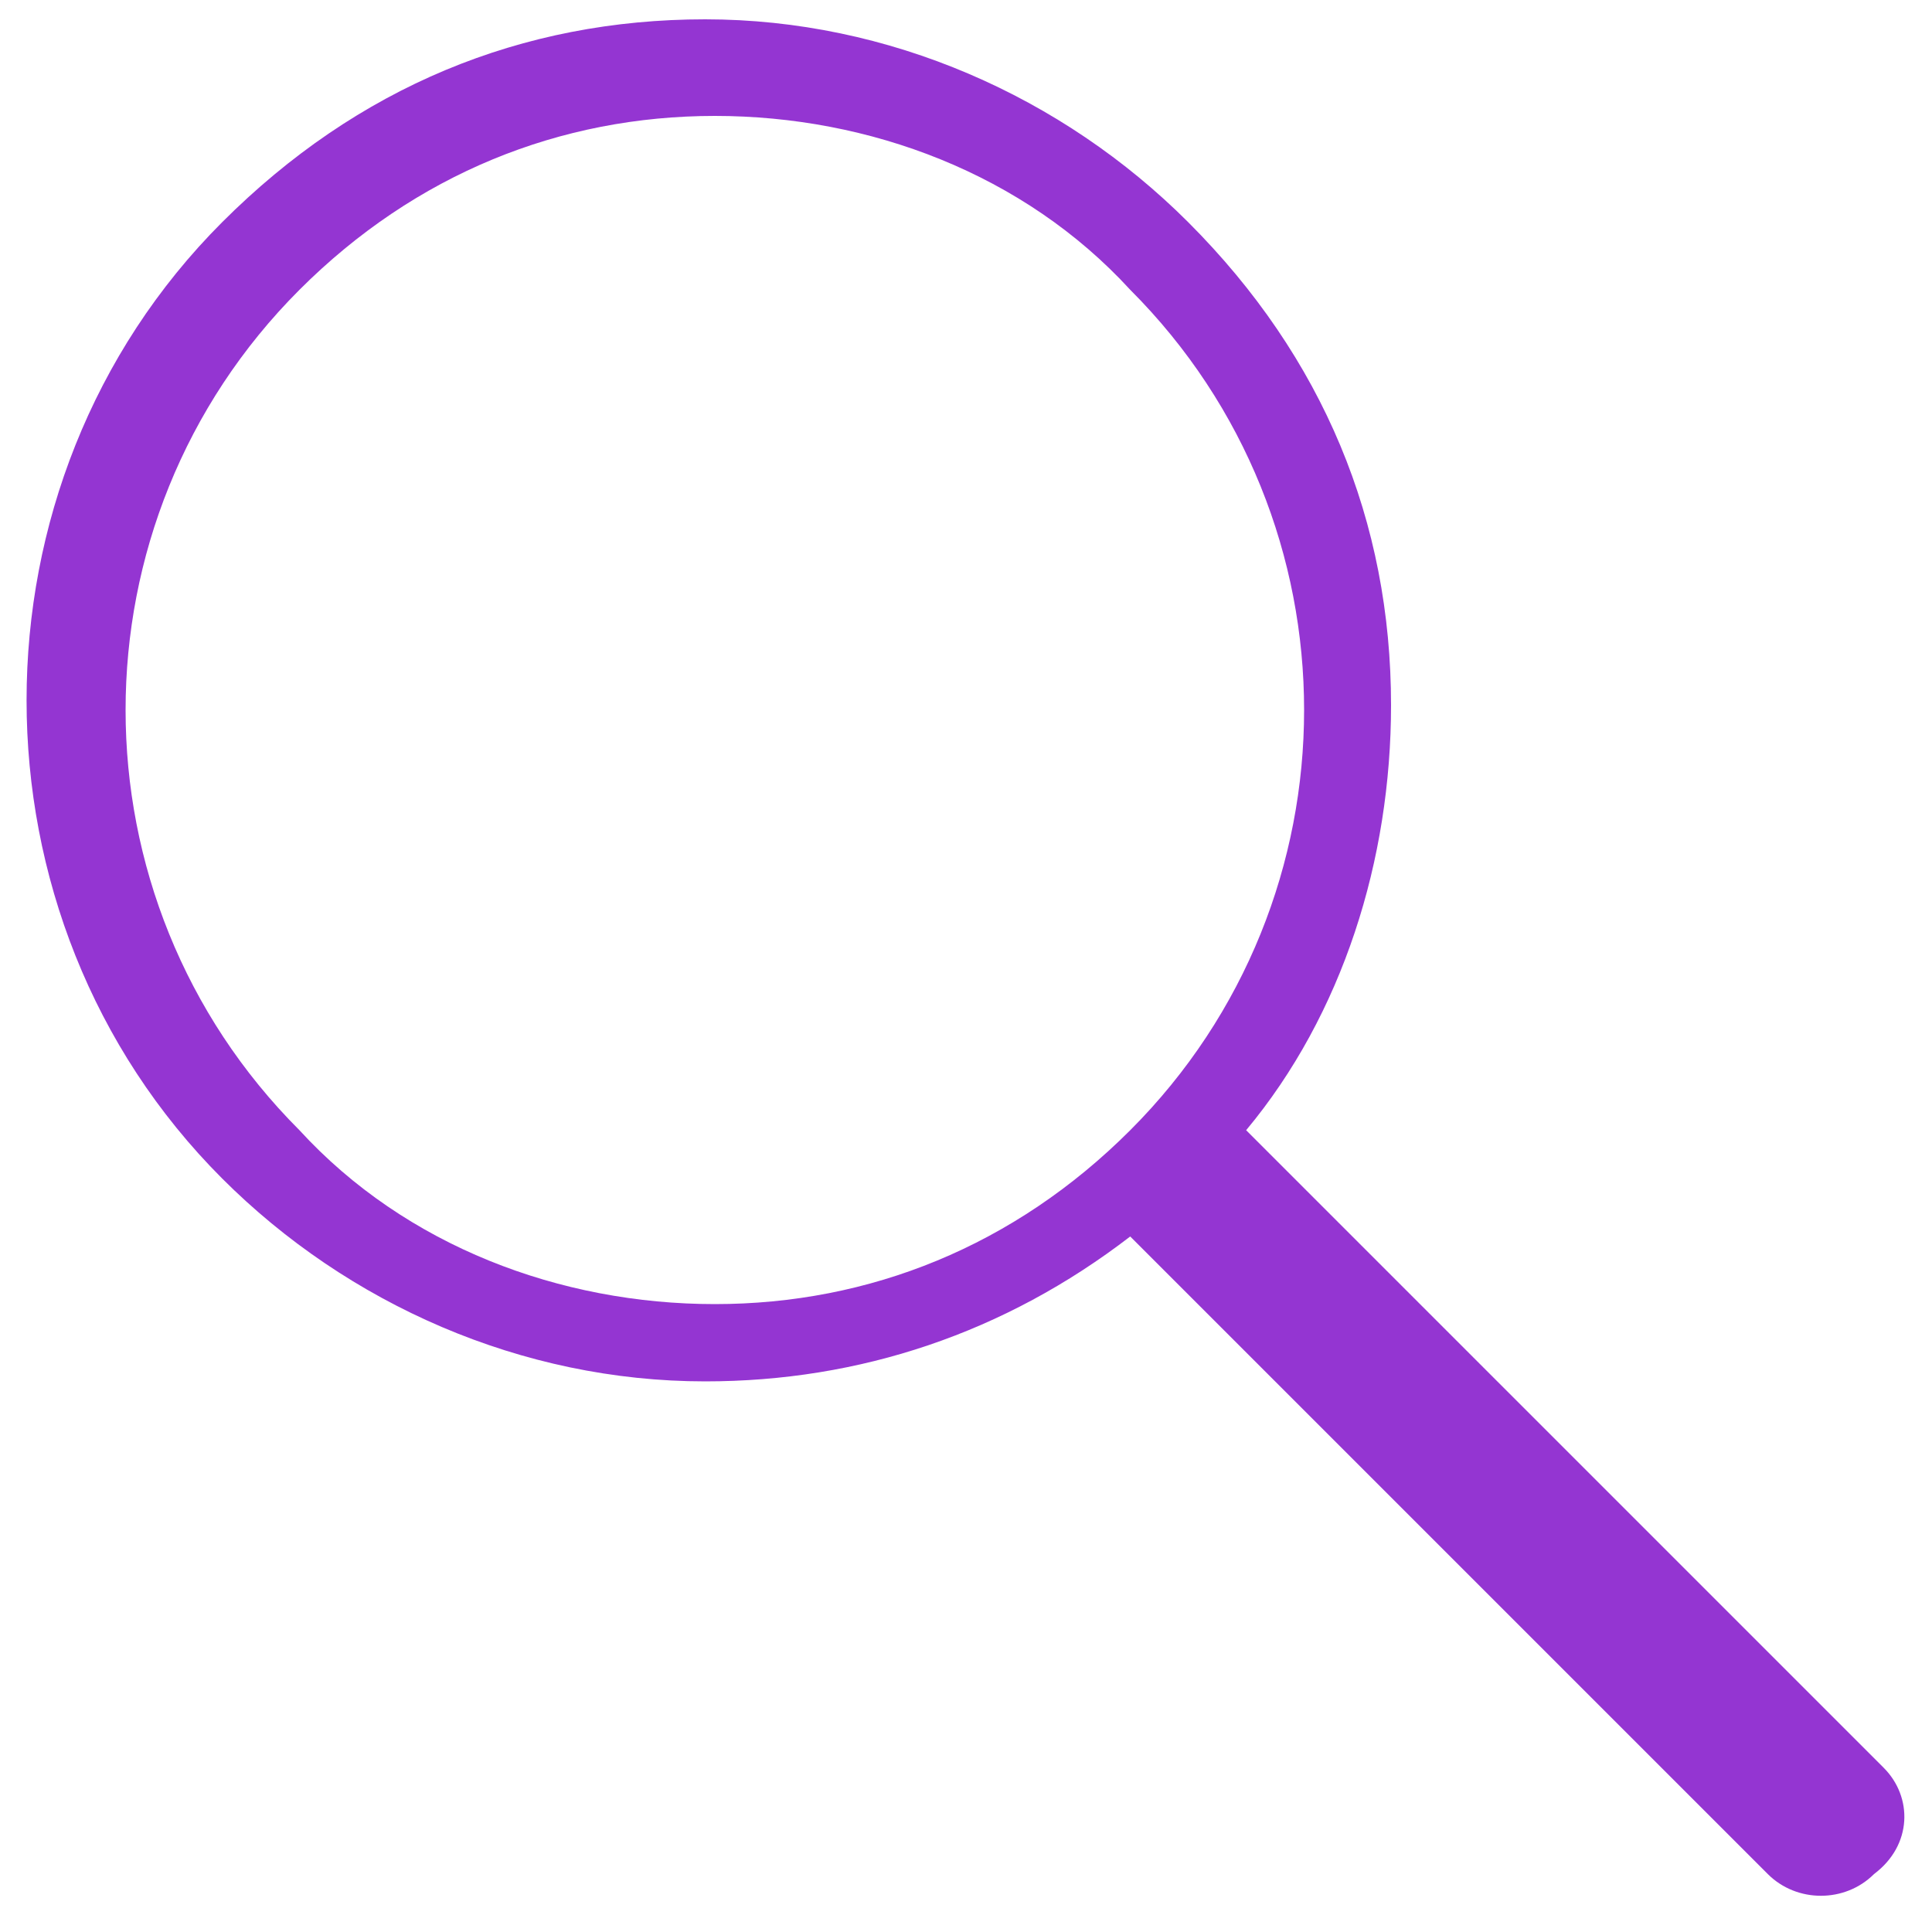 <svg xmlns="http://www.w3.org/2000/svg" xmlns:xlink="http://www.w3.org/1999/xlink" version="1.1" id="Layer_1" x="0px" y="0px" viewBox="0 0 20 20" style="enable-background:new 0 0 20 20;" xml:space="preserve"> <style type="text/css"> .st0{fill:#9435d2;} </style> <path id="loupe" class="st0" d="M19.5,18.3l-6.6-6.6c1-1.2,1.5-2.8,1.5-4.4c0-1.9-0.7-3.6-2.1-5c-1.3-1.3-3.1-2.1-5-2.1 c-1.9,0-3.6,0.7-5,2.1c-2.7,2.7-2.7,7.2,0,9.9c1.3,1.3,3.1,2.1,5,2.1c1.6,0,3.1-0.5,4.4-1.5l6.6,6.6c0.3,0.3,0.8,0.3,1.1,0h0 C19.8,19.1,19.8,18.6,19.5,18.3z M3.1,11.7C0.7,9.3,0.7,5.4,3.1,3c1.2-1.2,2.7-1.8,4.3-1.8c1.6,0,3.2,0.6,4.3,1.8v0 c2.4,2.4,2.4,6.3,0,8.7c-1.2,1.2-2.7,1.8-4.3,1.8C5.8,13.5,4.2,12.9,3.1,11.7z" fill="#000000"/> </svg>
